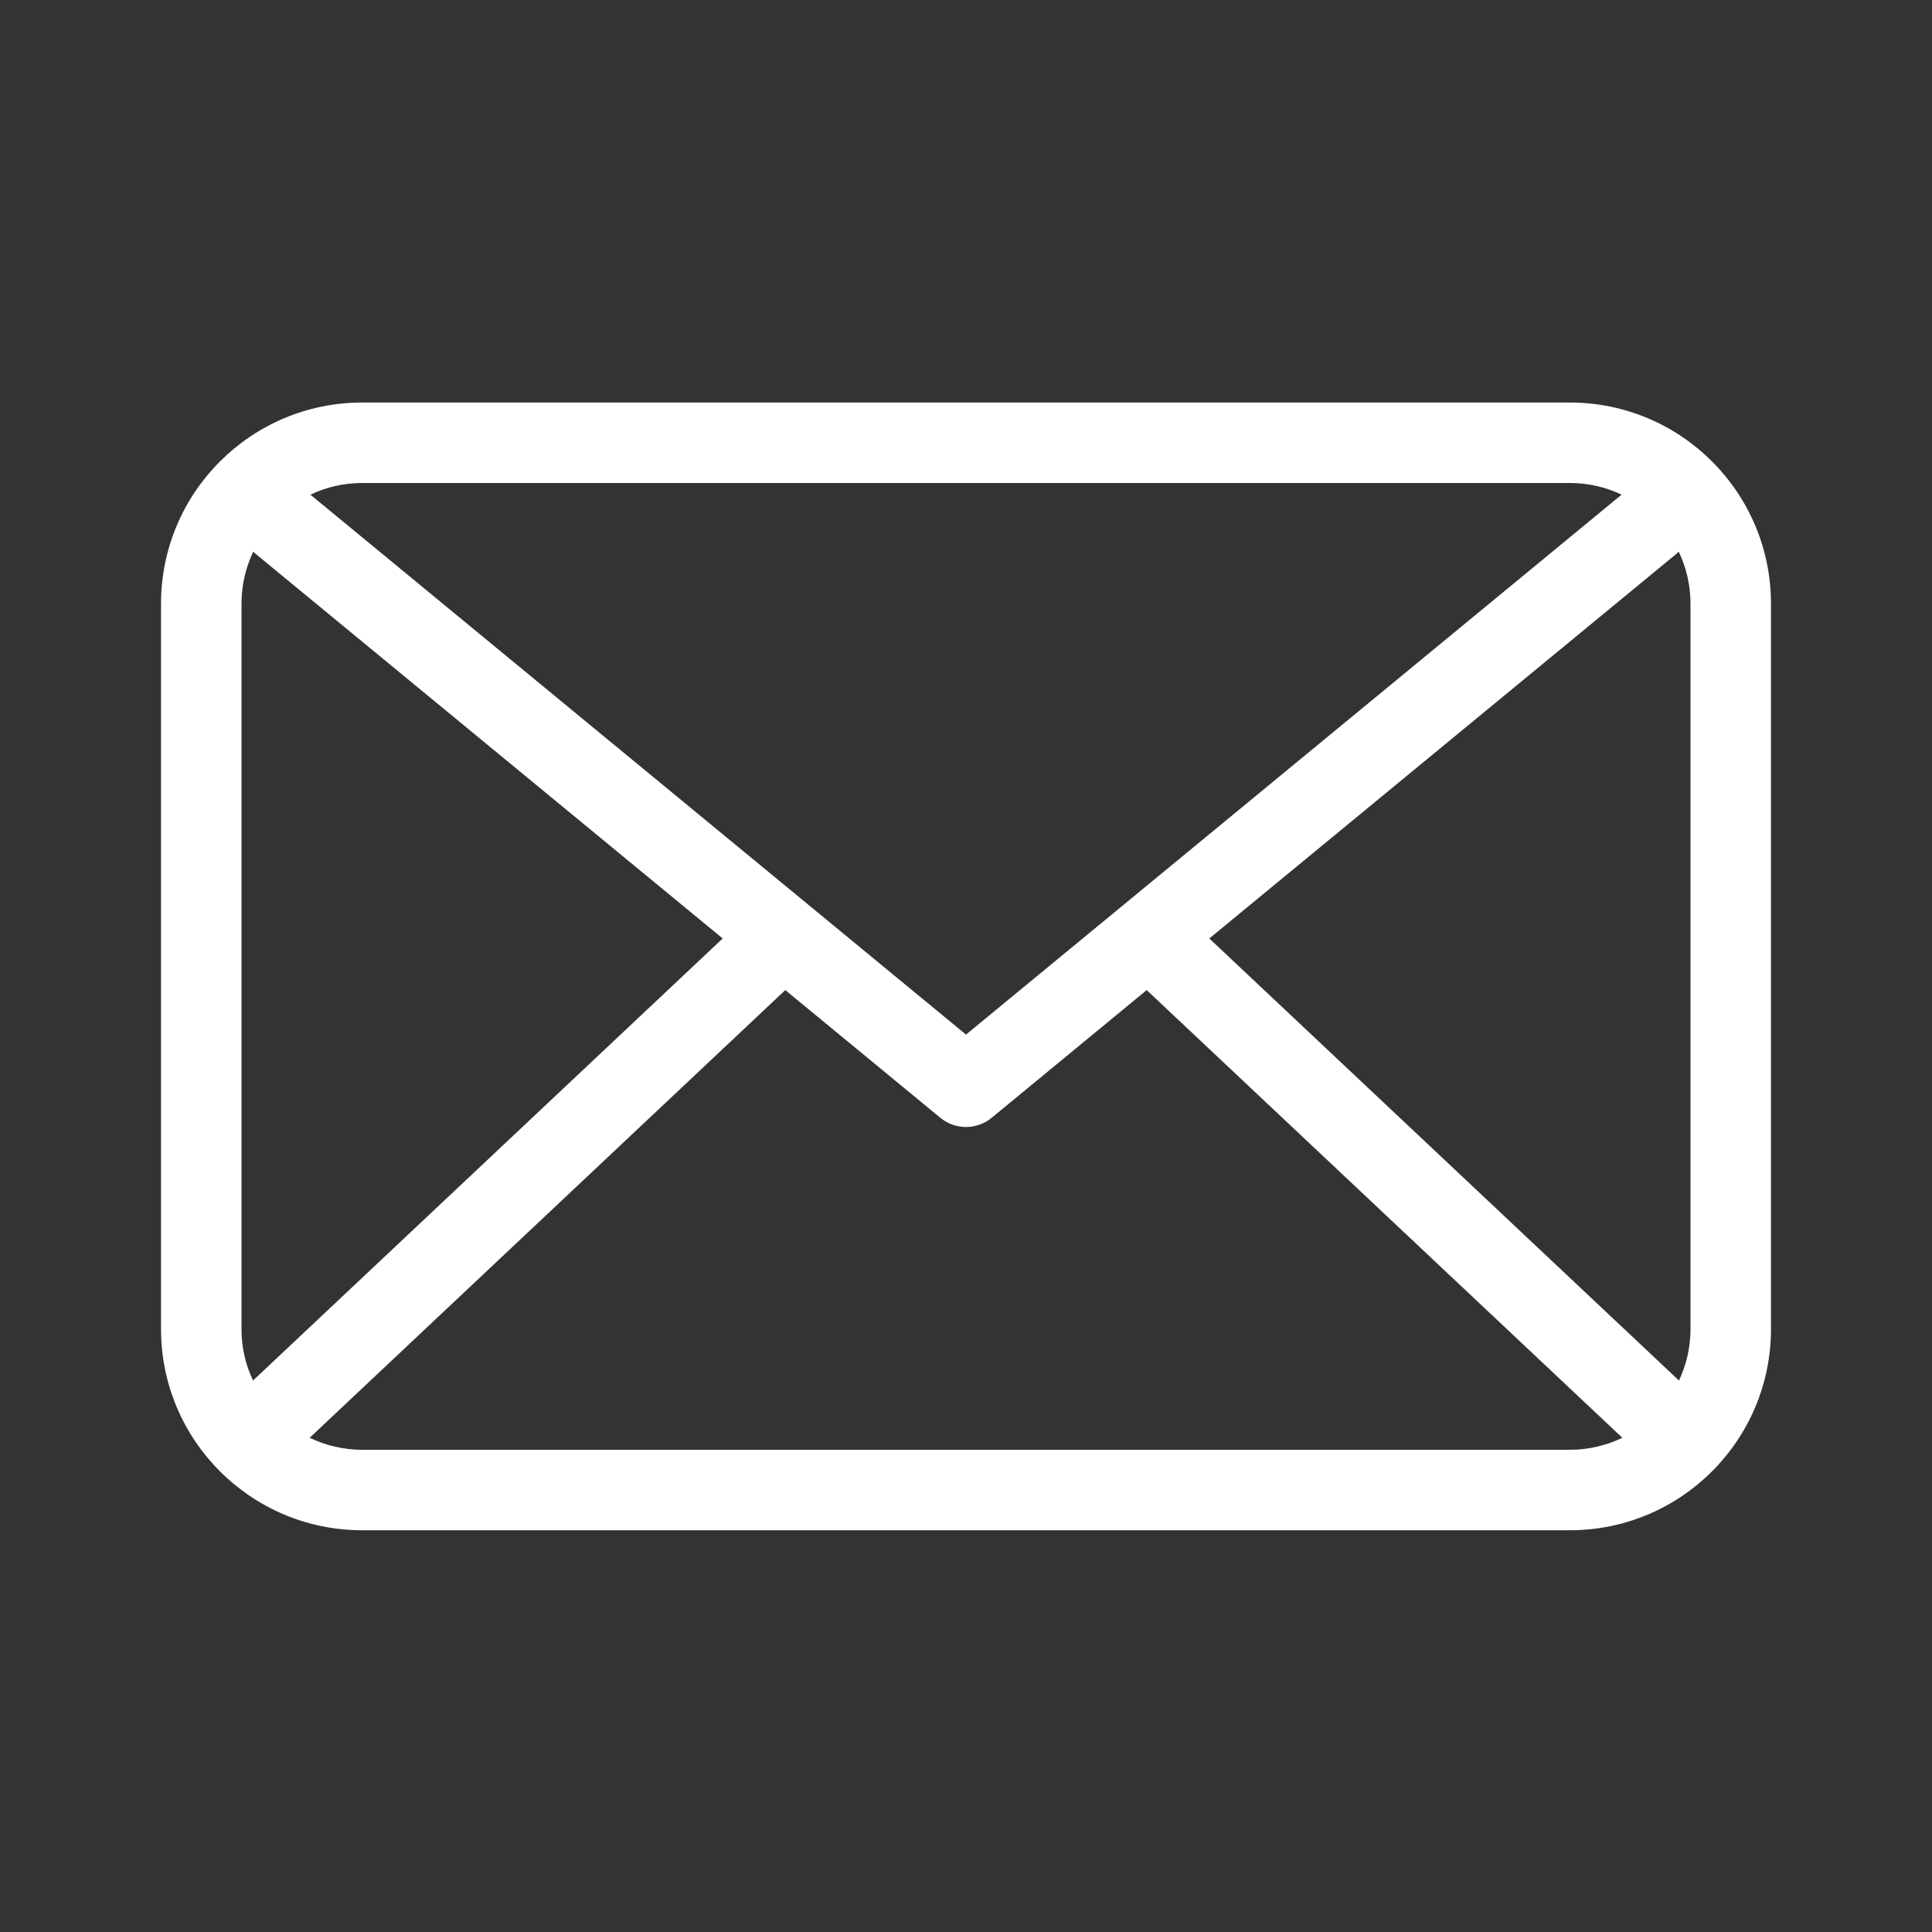 <svg width="32" height="32" viewBox="0 0 32 32" fill="none" xmlns="http://www.w3.org/2000/svg">
<rect x="0" y="0" width="32" height="32" fill="#333333" stroke="none"/>
<path fill-rule="evenodd" clip-rule="evenodd" d="M26 6.667H6C4.159 6.667 2.667 8.159 2.667 10V22.013C2.667 23.854 4.159 25.346 6 25.346H26C27.841 25.346 29.333 23.854 29.333 22.013V10C29.333 8.159 27.841 6.667 26 6.667ZM26.859 8.193C26.599 8.069 26.308 8 26 8H6C5.692 8 5.401 8.069 5.141 8.193L16 17.136L26.859 8.193ZM4.191 22.866C4.197 22.86 4.203 22.854 4.21 22.848L11.97 15.544L4.243 9.181C4.226 9.167 4.21 9.153 4.195 9.138C4.07 9.399 4 9.691 4 10V22.013C4 22.318 4.068 22.607 4.191 22.866ZM5.129 23.814C5.392 23.941 5.688 24.013 6 24.013H26C26.312 24.013 26.608 23.941 26.871 23.814L18.993 16.399L16.424 18.515C16.178 18.717 15.822 18.717 15.576 18.515L13.007 16.399L5.129 23.814ZM28 22.013C28 22.318 27.931 22.607 27.809 22.866C27.803 22.86 27.797 22.854 27.79 22.848L20.03 15.544L27.757 9.181C27.774 9.167 27.79 9.153 27.805 9.138C27.93 9.399 28 9.691 28 10V22.013Z" fill="white"/>
</svg>
